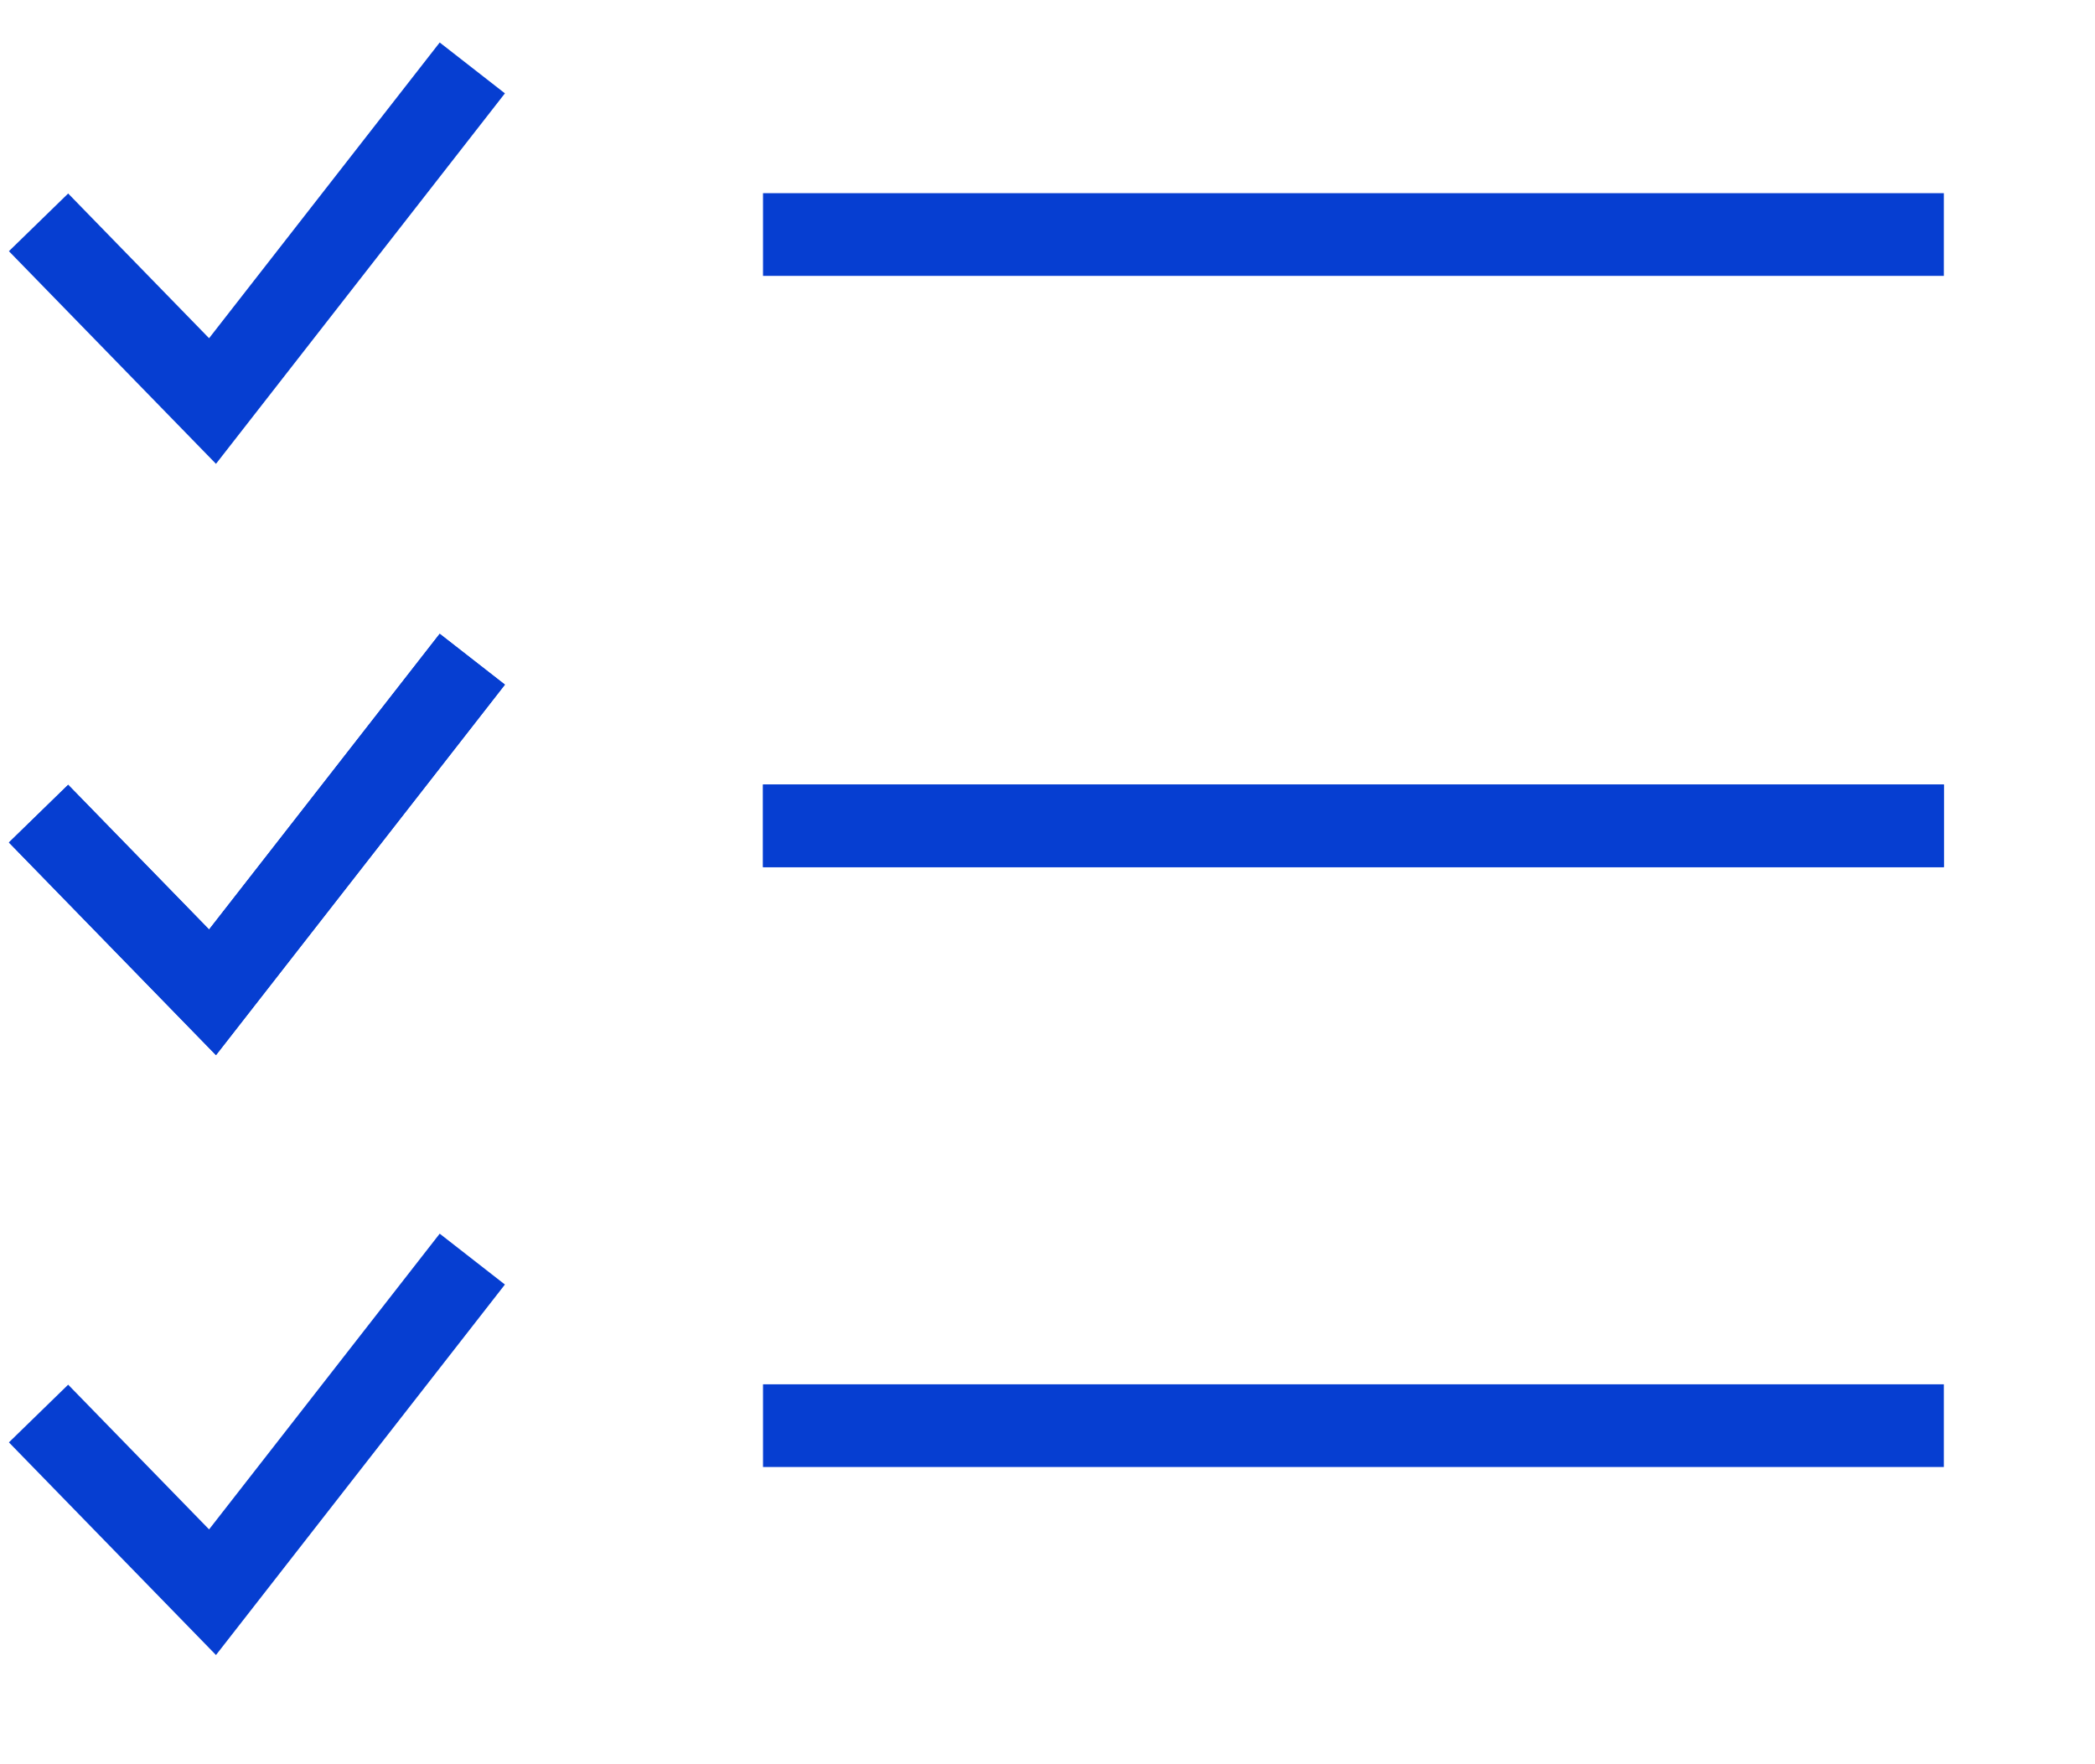 <svg width="38" height="32" viewBox="0 0 38 32" fill="none" xmlns="http://www.w3.org/2000/svg">
<g clip-path="url(#clip0_2711_630)">
<path d="M8.567 11.957L3.855 17.999L0.699 14.758" stroke="#063ED1" stroke-width="1.5"/>
<path d="M8.567 11.957L3.855 17.999L0.699 14.758" stroke="#063ED1" stroke-width="1.5"/>
<path d="M8.567 22.838L3.855 28.88L0.699 25.639" stroke="#063ED1" stroke-width="1.5"/>
<path d="M8.567 1.232L3.855 7.274L0.699 4.033" stroke="#063ED1" stroke-width="1.5"/>
<path d="M35.258 14.979H13.84" stroke="#063ED1" stroke-width="1.5"/>
<path d="M35.258 4.254H13.84" stroke="#063ED1" stroke-width="1.5"/>
<path d="M35.258 14.979H13.84" stroke="#063ED1" stroke-width="1.5"/>
<path d="M35.258 25.859H13.84" stroke="#063ED1" stroke-width="1.5"/>
</g>
<defs>
<clipPath id="clip0_2711_630">
<rect width="37" height="31" fill="white" transform="translate(0.051 0.418)"/>
</clipPath>
</defs>
</svg>
